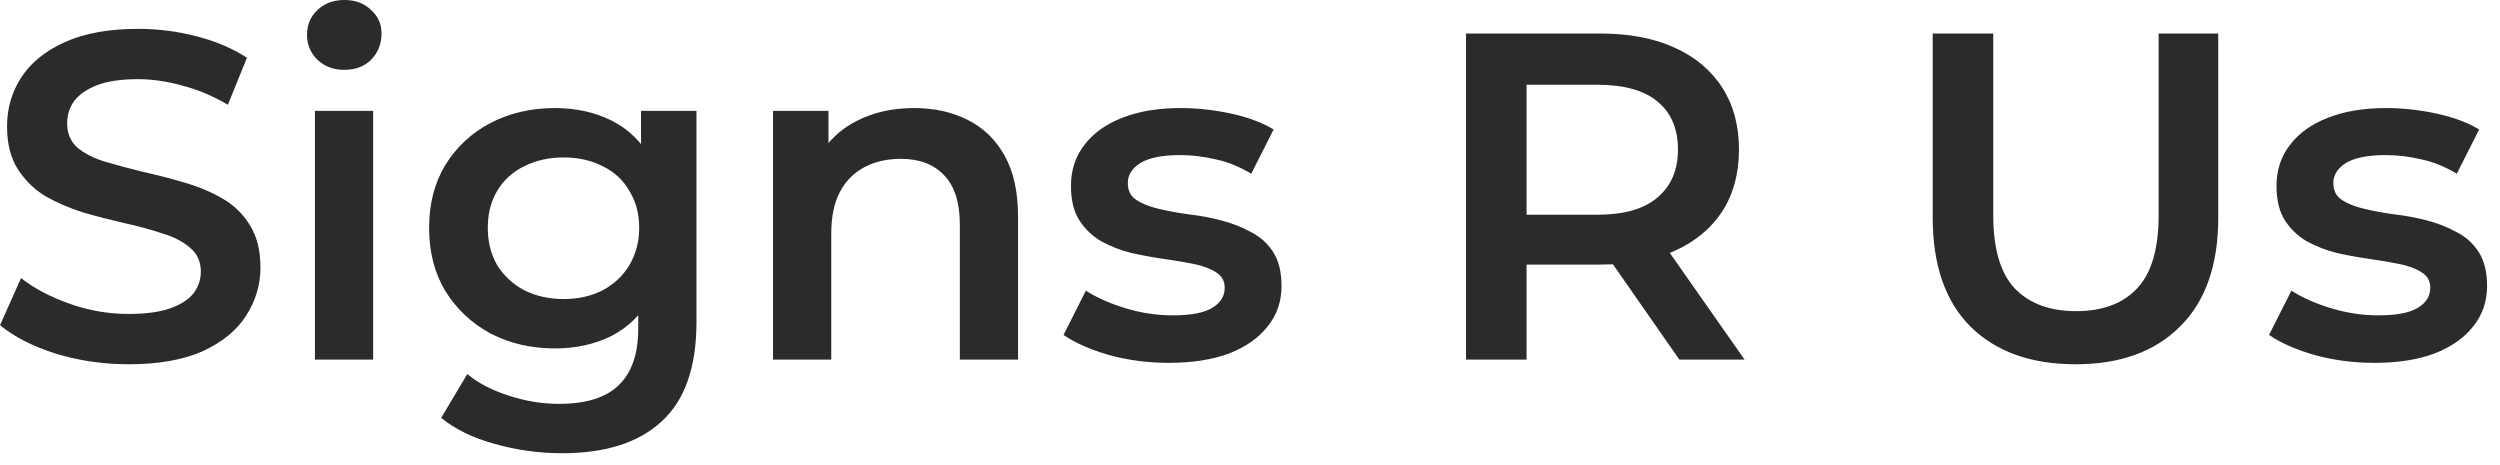 <svg width="113" height="21" viewBox="0 0 113 21" fill="none" xmlns="http://www.w3.org/2000/svg">
<path d="M5.814 16.465C4.663 16.465 3.561 16.303 2.508 15.98C1.455 15.643 0.62 15.215 0.003 14.696L0.95 12.569C1.54 13.032 2.27 13.418 3.14 13.727C4.01 14.036 4.902 14.19 5.814 14.19C6.586 14.19 7.211 14.106 7.688 13.938C8.165 13.769 8.516 13.545 8.741 13.264C8.965 12.969 9.078 12.639 9.078 12.274C9.078 11.825 8.916 11.467 8.593 11.2C8.271 10.92 7.849 10.702 7.33 10.548C6.825 10.379 6.256 10.225 5.625 10.085C5.007 9.944 4.382 9.783 3.751 9.6C3.133 9.404 2.564 9.158 2.045 8.863C1.54 8.554 1.126 8.147 0.803 7.642C0.48 7.137 0.318 6.491 0.318 5.705C0.318 4.905 0.529 4.175 0.95 3.515C1.385 2.841 2.038 2.308 2.908 1.915C3.793 1.508 4.909 1.304 6.256 1.304C7.141 1.304 8.018 1.416 8.888 1.641C9.759 1.866 10.517 2.188 11.162 2.61L10.299 4.736C9.639 4.343 8.958 4.055 8.257 3.873C7.555 3.676 6.881 3.578 6.235 3.578C5.477 3.578 4.86 3.669 4.382 3.852C3.919 4.034 3.575 4.273 3.35 4.568C3.14 4.863 3.035 5.199 3.035 5.579C3.035 6.028 3.189 6.393 3.498 6.673C3.821 6.94 4.235 7.151 4.74 7.305C5.26 7.46 5.835 7.614 6.467 7.768C7.098 7.909 7.723 8.07 8.341 8.253C8.972 8.435 9.541 8.674 10.046 8.969C10.566 9.263 10.98 9.663 11.289 10.169C11.611 10.674 11.773 11.313 11.773 12.085C11.773 12.871 11.555 13.601 11.12 14.275C10.699 14.934 10.046 15.468 9.162 15.875C8.278 16.268 7.162 16.465 5.814 16.465ZM14.235 16.254V5.01H16.866V16.254H14.235ZM15.561 3.157C15.07 3.157 14.663 3.003 14.34 2.694C14.031 2.385 13.877 2.013 13.877 1.578C13.877 1.129 14.031 0.757 14.34 0.462C14.663 0.153 15.07 -0.001 15.561 -0.001C16.052 -0.001 16.452 0.146 16.761 0.441C17.084 0.722 17.245 1.08 17.245 1.515C17.245 1.978 17.091 2.371 16.782 2.694C16.473 3.003 16.066 3.157 15.561 3.157ZM25.416 20.486C24.378 20.486 23.36 20.346 22.363 20.065C21.381 19.798 20.574 19.405 19.942 18.886L21.121 16.907C21.612 17.314 22.23 17.637 22.974 17.875C23.732 18.128 24.497 18.254 25.269 18.254C26.504 18.254 27.41 17.966 27.985 17.391C28.561 16.829 28.849 15.98 28.849 14.843V12.843L29.059 10.295L28.975 7.747V5.01H31.481V14.548C31.481 16.584 30.961 18.079 29.922 19.033C28.884 20.002 27.382 20.486 25.416 20.486ZM25.08 15.749C24.013 15.749 23.044 15.524 22.174 15.075C21.318 14.611 20.637 13.973 20.131 13.159C19.64 12.345 19.395 11.39 19.395 10.295C19.395 9.214 19.64 8.267 20.131 7.452C20.637 6.638 21.318 6.007 22.174 5.557C23.044 5.108 24.013 4.884 25.08 4.884C26.034 4.884 26.89 5.073 27.648 5.452C28.407 5.831 29.01 6.421 29.459 7.221C29.922 8.021 30.154 9.046 30.154 10.295C30.154 11.544 29.922 12.576 29.459 13.39C29.01 14.19 28.407 14.787 27.648 15.18C26.89 15.559 26.034 15.749 25.08 15.749ZM25.48 13.517C26.14 13.517 26.729 13.383 27.248 13.117C27.768 12.836 28.168 12.457 28.449 11.979C28.743 11.488 28.891 10.927 28.891 10.295C28.891 9.663 28.743 9.109 28.449 8.632C28.168 8.14 27.768 7.768 27.248 7.516C26.729 7.249 26.14 7.116 25.48 7.116C24.82 7.116 24.223 7.249 23.69 7.516C23.171 7.768 22.764 8.14 22.469 8.632C22.188 9.109 22.048 9.663 22.048 10.295C22.048 10.927 22.188 11.488 22.469 11.979C22.764 12.457 23.171 12.836 23.69 13.117C24.223 13.383 24.82 13.517 25.48 13.517ZM41.321 4.884C42.219 4.884 43.019 5.059 43.721 5.41C44.437 5.761 44.999 6.301 45.406 7.031C45.813 7.747 46.016 8.674 46.016 9.811V16.254H43.384V10.148C43.384 9.151 43.146 8.407 42.669 7.916C42.205 7.424 41.553 7.179 40.71 7.179C40.093 7.179 39.545 7.305 39.068 7.558C38.591 7.81 38.219 8.189 37.952 8.695C37.699 9.186 37.573 9.811 37.573 10.569V16.254H34.941V5.01H37.447V8.042L37.004 7.116C37.398 6.4 37.966 5.852 38.71 5.473C39.468 5.08 40.338 4.884 41.321 4.884ZM52.83 16.401C51.889 16.401 50.984 16.282 50.113 16.043C49.257 15.791 48.576 15.489 48.071 15.138L49.081 13.138C49.587 13.46 50.191 13.727 50.892 13.938C51.594 14.148 52.296 14.254 52.998 14.254C53.826 14.254 54.423 14.141 54.788 13.917C55.167 13.692 55.356 13.39 55.356 13.011C55.356 12.703 55.23 12.471 54.977 12.316C54.724 12.148 54.395 12.022 53.988 11.937C53.581 11.853 53.124 11.776 52.619 11.706C52.128 11.636 51.629 11.544 51.124 11.432C50.633 11.306 50.183 11.13 49.776 10.906C49.369 10.667 49.039 10.351 48.787 9.958C48.534 9.565 48.408 9.046 48.408 8.4C48.408 7.684 48.611 7.066 49.018 6.547C49.425 6.014 49.994 5.607 50.724 5.326C51.468 5.031 52.345 4.884 53.356 4.884C54.114 4.884 54.879 4.968 55.651 5.136C56.423 5.305 57.062 5.543 57.567 5.852L56.556 7.853C56.023 7.53 55.483 7.312 54.935 7.2C54.402 7.073 53.868 7.01 53.335 7.01C52.535 7.01 51.938 7.13 51.545 7.368C51.166 7.607 50.977 7.909 50.977 8.274C50.977 8.611 51.103 8.863 51.356 9.032C51.608 9.2 51.938 9.334 52.345 9.432C52.752 9.53 53.202 9.614 53.693 9.684C54.198 9.741 54.697 9.832 55.188 9.958C55.679 10.085 56.128 10.26 56.535 10.485C56.956 10.695 57.293 10.997 57.546 11.39C57.799 11.783 57.925 12.295 57.925 12.927C57.925 13.629 57.715 14.239 57.293 14.759C56.886 15.278 56.304 15.685 55.546 15.98C54.788 16.261 53.882 16.401 52.83 16.401ZM66.264 16.254V1.515H72.328C73.633 1.515 74.749 1.725 75.676 2.146C76.616 2.567 77.339 3.171 77.844 3.957C78.35 4.743 78.602 5.677 78.602 6.758C78.602 7.839 78.35 8.772 77.844 9.558C77.339 10.33 76.616 10.927 75.676 11.348C74.749 11.755 73.633 11.959 72.328 11.959H67.78L69.001 10.716V16.254H66.264ZM75.907 16.254L72.18 10.906H75.107L78.855 16.254H75.907ZM69.001 11.011L67.78 9.705H72.201C73.409 9.705 74.314 9.446 74.918 8.926C75.535 8.407 75.844 7.684 75.844 6.758C75.844 5.817 75.535 5.094 74.918 4.589C74.314 4.084 73.409 3.831 72.201 3.831H67.78L69.001 2.483V11.011ZM93.822 16.465C91.8 16.465 90.214 15.896 89.063 14.759C87.926 13.622 87.358 11.979 87.358 9.832V1.515H90.095V9.727C90.095 11.243 90.418 12.345 91.064 13.032C91.723 13.72 92.65 14.064 93.843 14.064C95.036 14.064 95.956 13.72 96.601 13.032C97.247 12.345 97.57 11.243 97.57 9.727V1.515H100.265V9.832C100.265 11.979 99.689 13.622 98.538 14.759C97.401 15.896 95.829 16.465 93.822 16.465ZM107.32 16.401C106.38 16.401 105.474 16.282 104.604 16.043C103.748 15.791 103.067 15.489 102.561 15.138L103.572 13.138C104.078 13.46 104.681 13.727 105.383 13.938C106.085 14.148 106.787 14.254 107.489 14.254C108.317 14.254 108.913 14.141 109.278 13.917C109.657 13.692 109.847 13.39 109.847 13.011C109.847 12.703 109.721 12.471 109.468 12.316C109.215 12.148 108.885 12.022 108.478 11.937C108.071 11.853 107.615 11.776 107.11 11.706C106.618 11.636 106.12 11.544 105.615 11.432C105.123 11.306 104.674 11.13 104.267 10.906C103.86 10.667 103.53 10.351 103.277 9.958C103.025 9.565 102.898 9.046 102.898 8.4C102.898 7.684 103.102 7.066 103.509 6.547C103.916 6.014 104.485 5.607 105.215 5.326C105.959 5.031 106.836 4.884 107.847 4.884C108.605 4.884 109.37 4.968 110.142 5.136C110.914 5.305 111.552 5.543 112.058 5.852L111.047 7.853C110.514 7.53 109.973 7.312 109.426 7.2C108.892 7.073 108.359 7.01 107.825 7.01C107.025 7.01 106.429 7.13 106.036 7.368C105.657 7.607 105.467 7.909 105.467 8.274C105.467 8.611 105.594 8.863 105.846 9.032C106.099 9.2 106.429 9.334 106.836 9.432C107.243 9.53 107.692 9.614 108.183 9.684C108.689 9.741 109.187 9.832 109.678 9.958C110.17 10.085 110.619 10.26 111.026 10.485C111.447 10.695 111.784 10.997 112.037 11.39C112.289 11.783 112.416 12.295 112.416 12.927C112.416 13.629 112.205 14.239 111.784 14.759C111.377 15.278 110.794 15.685 110.036 15.98C109.278 16.261 108.373 16.401 107.32 16.401Z" fill="#2B2B2B"/>
</svg>

